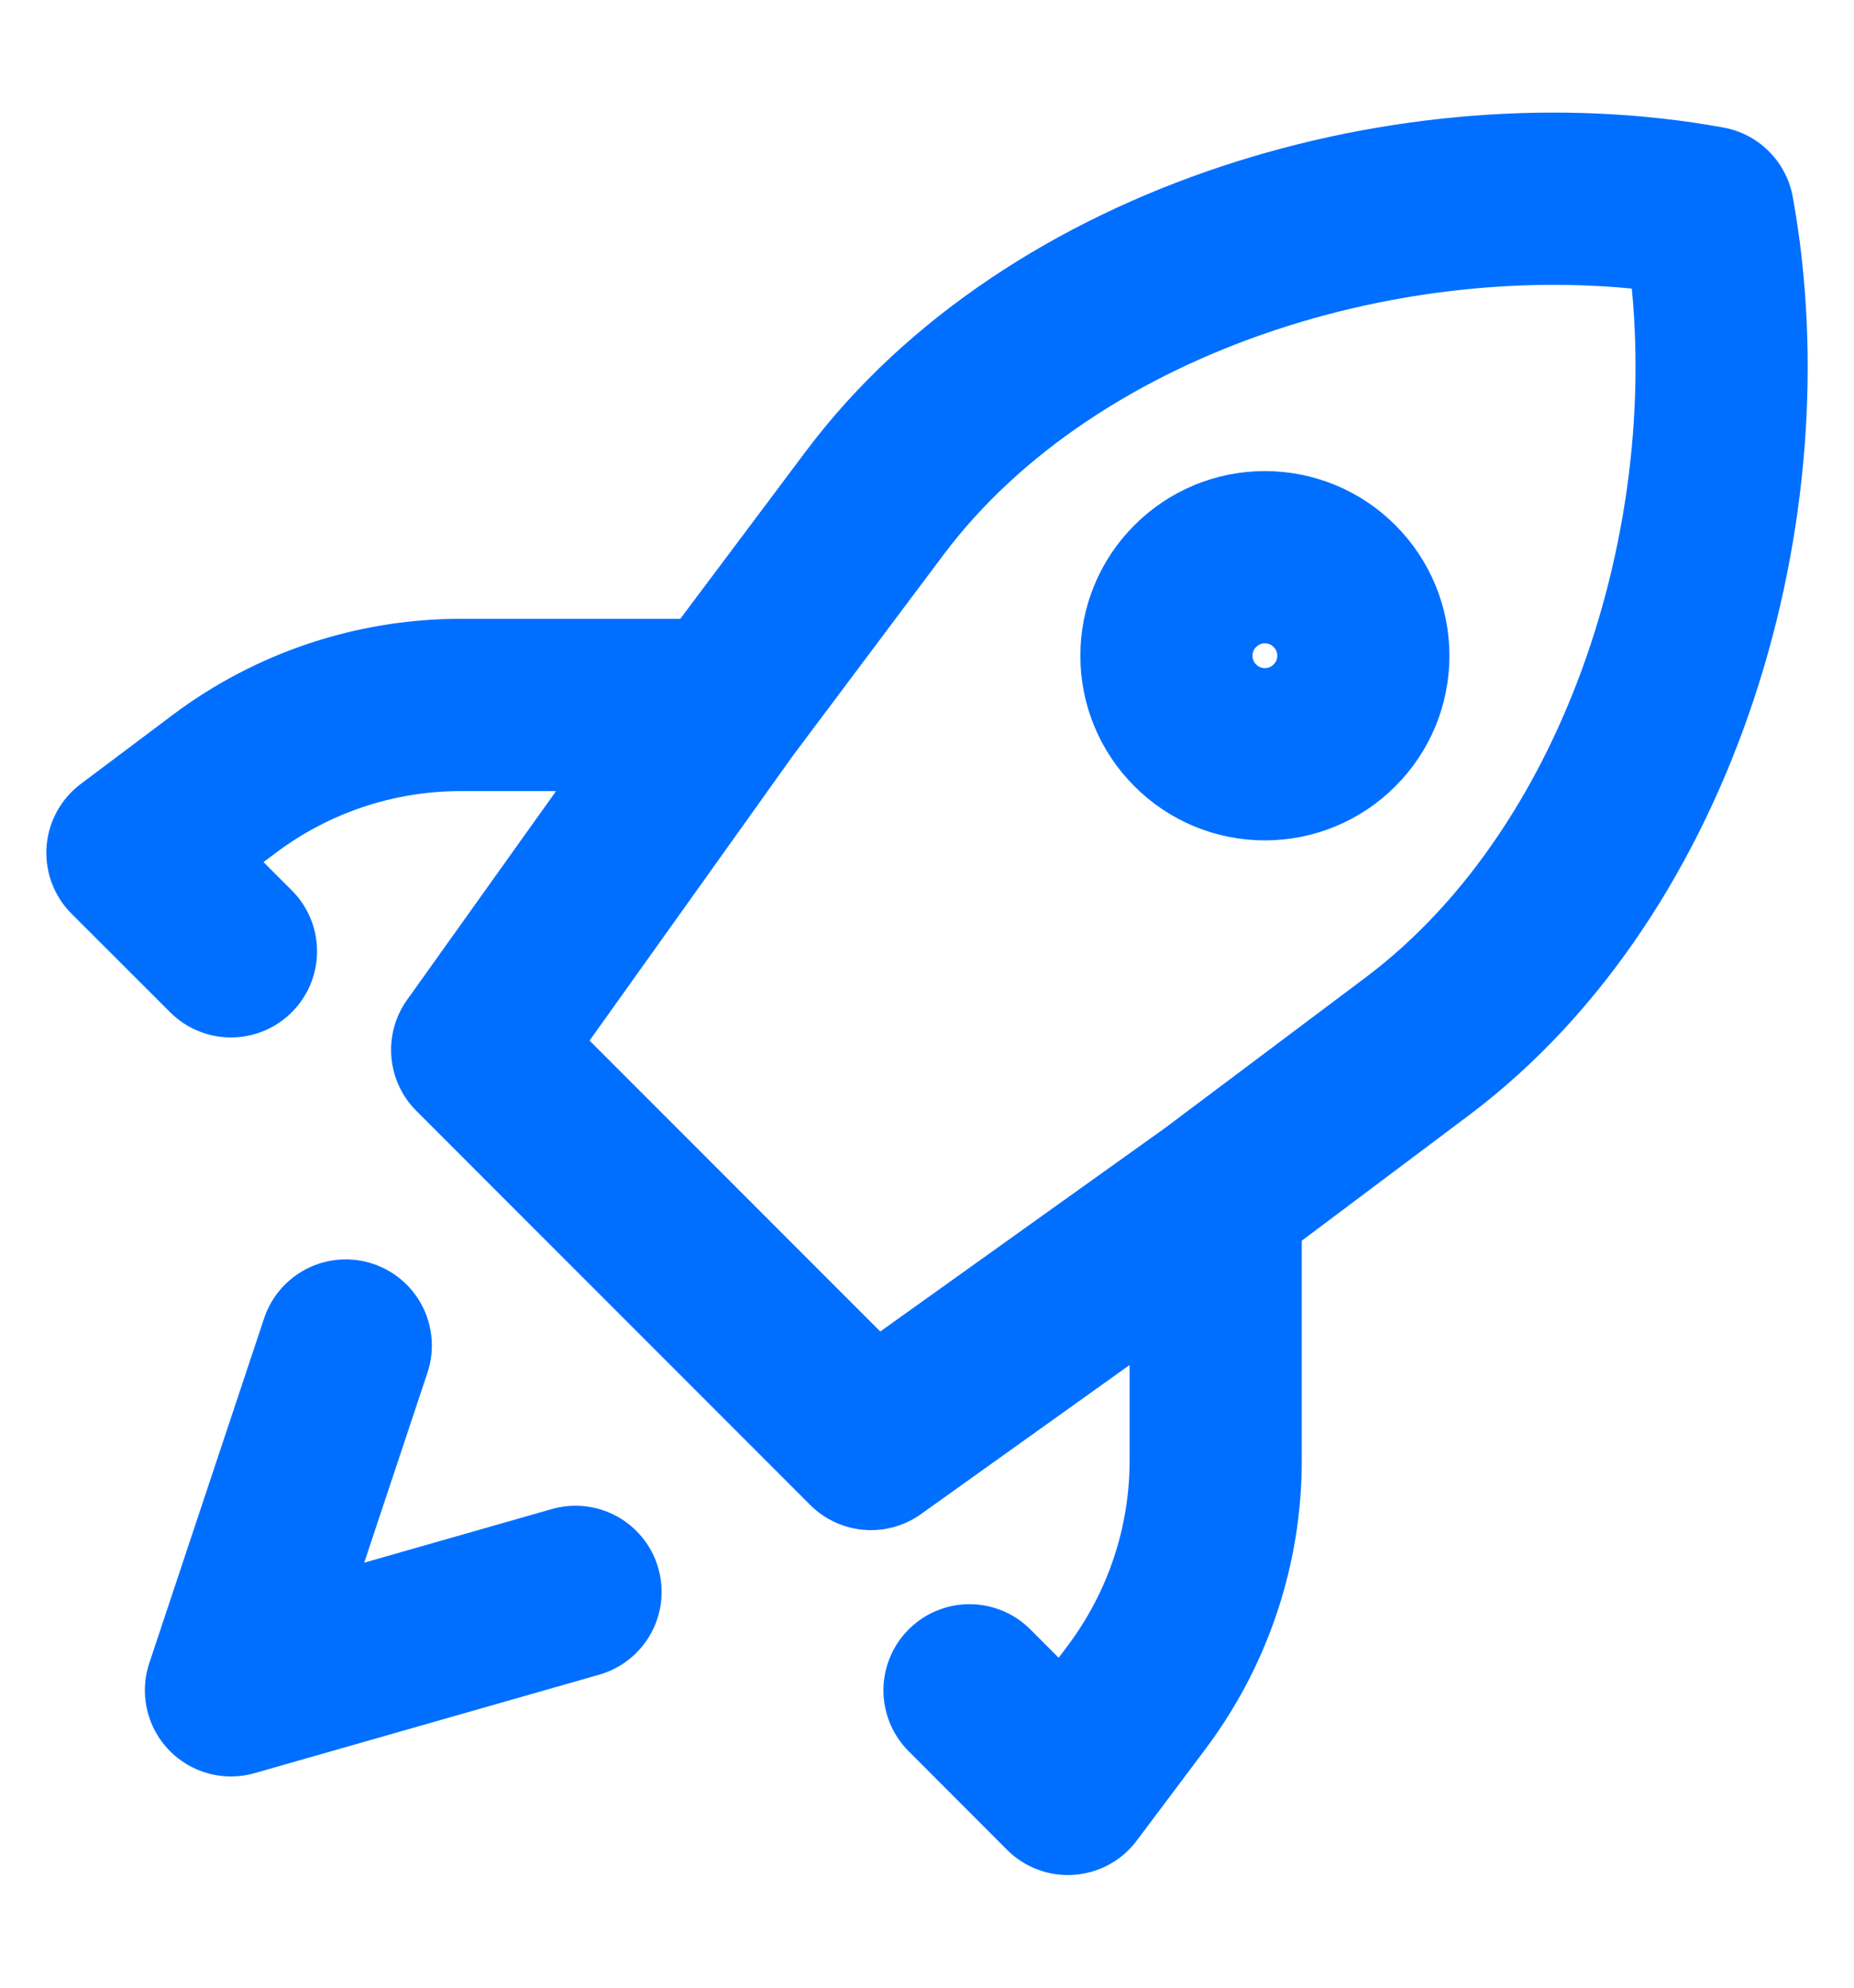 <svg width="14" height="15" viewBox="0 0 14 15" fill="none" xmlns="http://www.w3.org/2000/svg">
<path d="M9.18 9.038L10.7 7.898C12.503 6.546 13.301 3.818 12.898 1.602C10.681 1.199 7.953 1.997 6.602 3.8L5.462 5.32M9.18 9.038L6.577 10.897L3.603 7.923L5.462 5.32M9.18 9.038V11.022C9.18 11.665 8.971 12.291 8.585 12.806L8.064 13.5L7.321 12.756M5.462 5.32H3.478C2.835 5.32 2.209 5.529 1.694 5.915L1 6.436L1.744 7.179M4.346 12.013L1.744 12.756L2.611 10.154M9.551 5.692C9.749 5.692 9.938 5.614 10.077 5.474C10.217 5.335 10.295 5.146 10.295 4.949C10.295 4.751 10.217 4.562 10.077 4.423C9.938 4.283 9.749 4.205 9.551 4.205C9.354 4.205 9.165 4.283 9.026 4.423C8.886 4.562 8.808 4.751 8.808 4.949C8.808 5.146 8.886 5.335 9.026 5.474C9.165 5.614 9.354 5.692 9.551 5.692Z" stroke="#006FFF" stroke-width="1.3" stroke-linecap="round" stroke-linejoin="round"/>
</svg>

